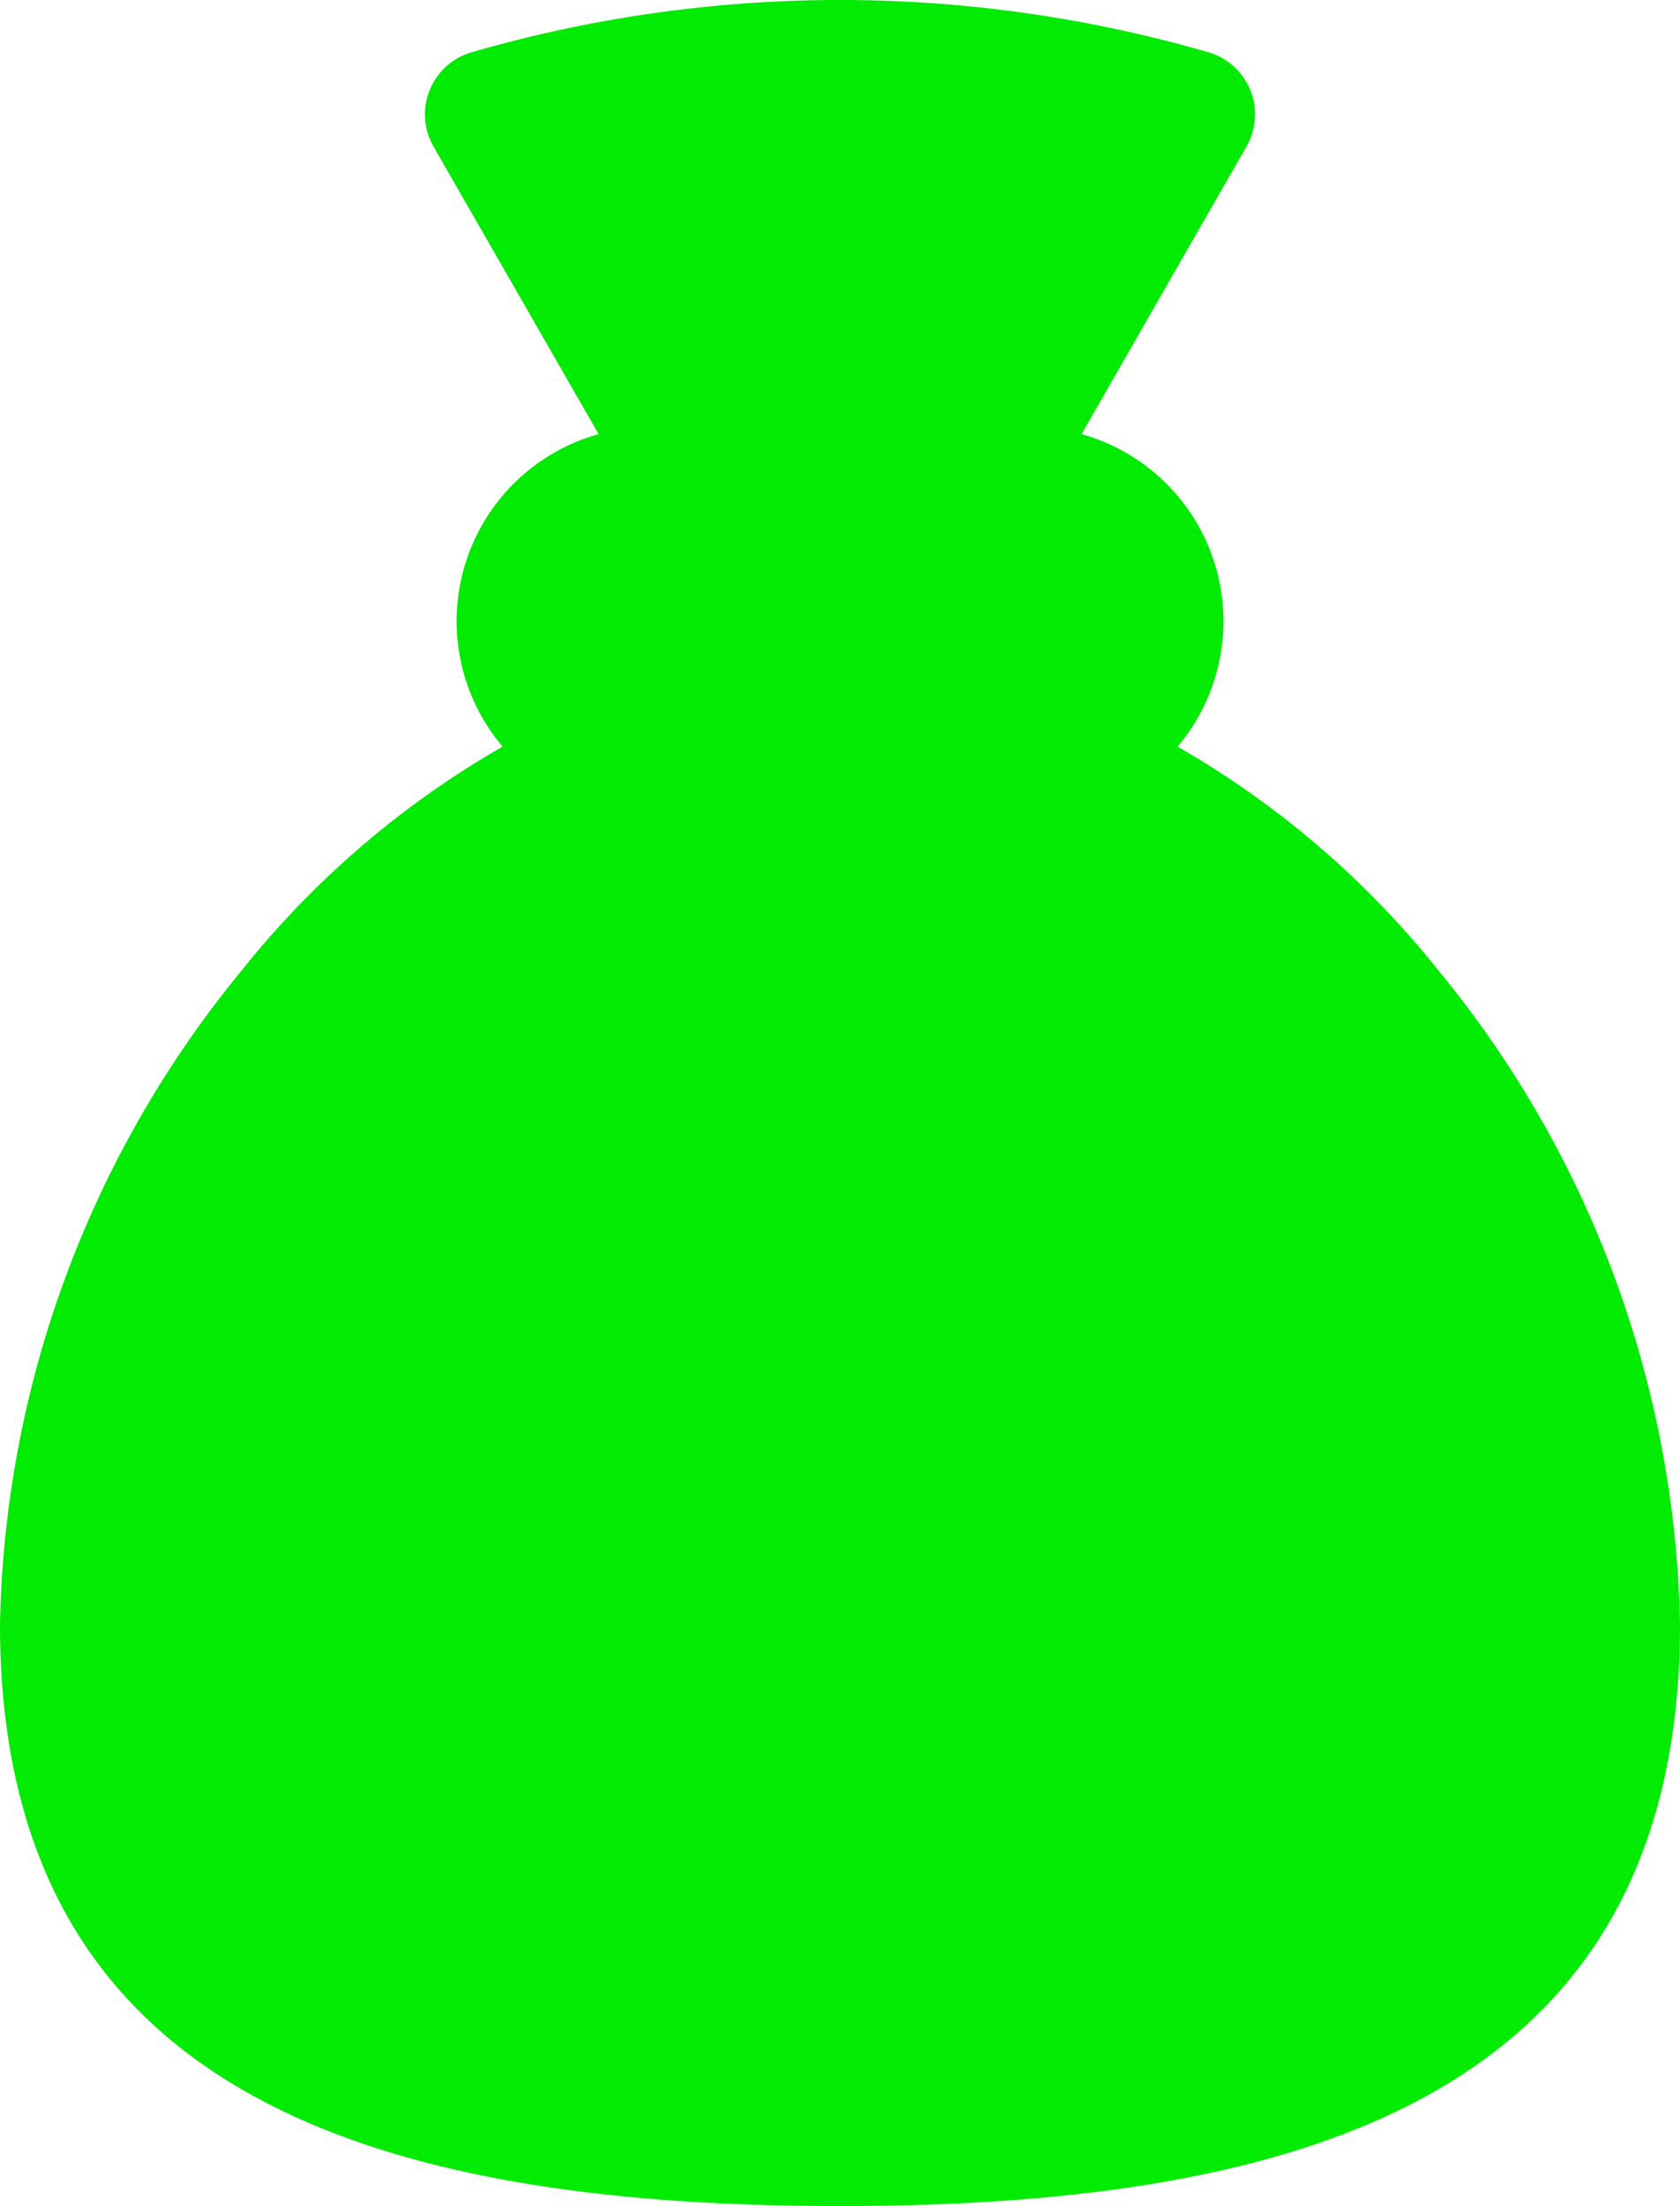 <svg id="Icon" xmlns="http://www.w3.org/2000/svg" width="35" height="45.949" viewBox="0 0 35 45.949">
  <g id="money-bag">
    <path id="Path" d="M4.124,8.077A1.347,1.347,0,0,1,3.6,5.49a1.842,1.842,0,0,1,1.98.6A1.346,1.346,0,1,0,7.453,4.154a5.287,5.287,0,0,0-1.983-1.24V1.346a1.346,1.346,0,1,0-2.692,0V2.923c-.076.027-.152.056-.228.088a4.039,4.039,0,0,0,1.574,7.758,1.347,1.347,0,0,1,.461,2.612,2.068,2.068,0,0,1-2.208-.937A1.346,1.346,0,0,0,.315,14.175a5.594,5.594,0,0,0,2.463,1.76V17.5a1.346,1.346,0,0,0,2.692,0V15.923l.036-.012A4.039,4.039,0,0,0,4.124,8.077Z" transform="translate(13.376 20.372)" fill="#02eb02"/>
    <path id="Shape" d="M0,33.834A22.077,22.077,0,0,1,5.033,20.216a19.082,19.082,0,0,1,5.438-4.665,4.044,4.044,0,0,1,2-6.509L9.031,3.051a1.347,1.347,0,0,1,.792-1.962,27.6,27.6,0,0,1,15.353,0,1.347,1.347,0,0,1,.792,1.962L22.532,9.042a4.046,4.046,0,0,1,2,6.509,19.093,19.093,0,0,1,5.437,4.665A22.077,22.077,0,0,1,35,33.834c0,9.786-7.8,12.115-17.5,12.115S0,43.624,0,33.834Z" fill="#02eb02"/>
  </g>
</svg>
